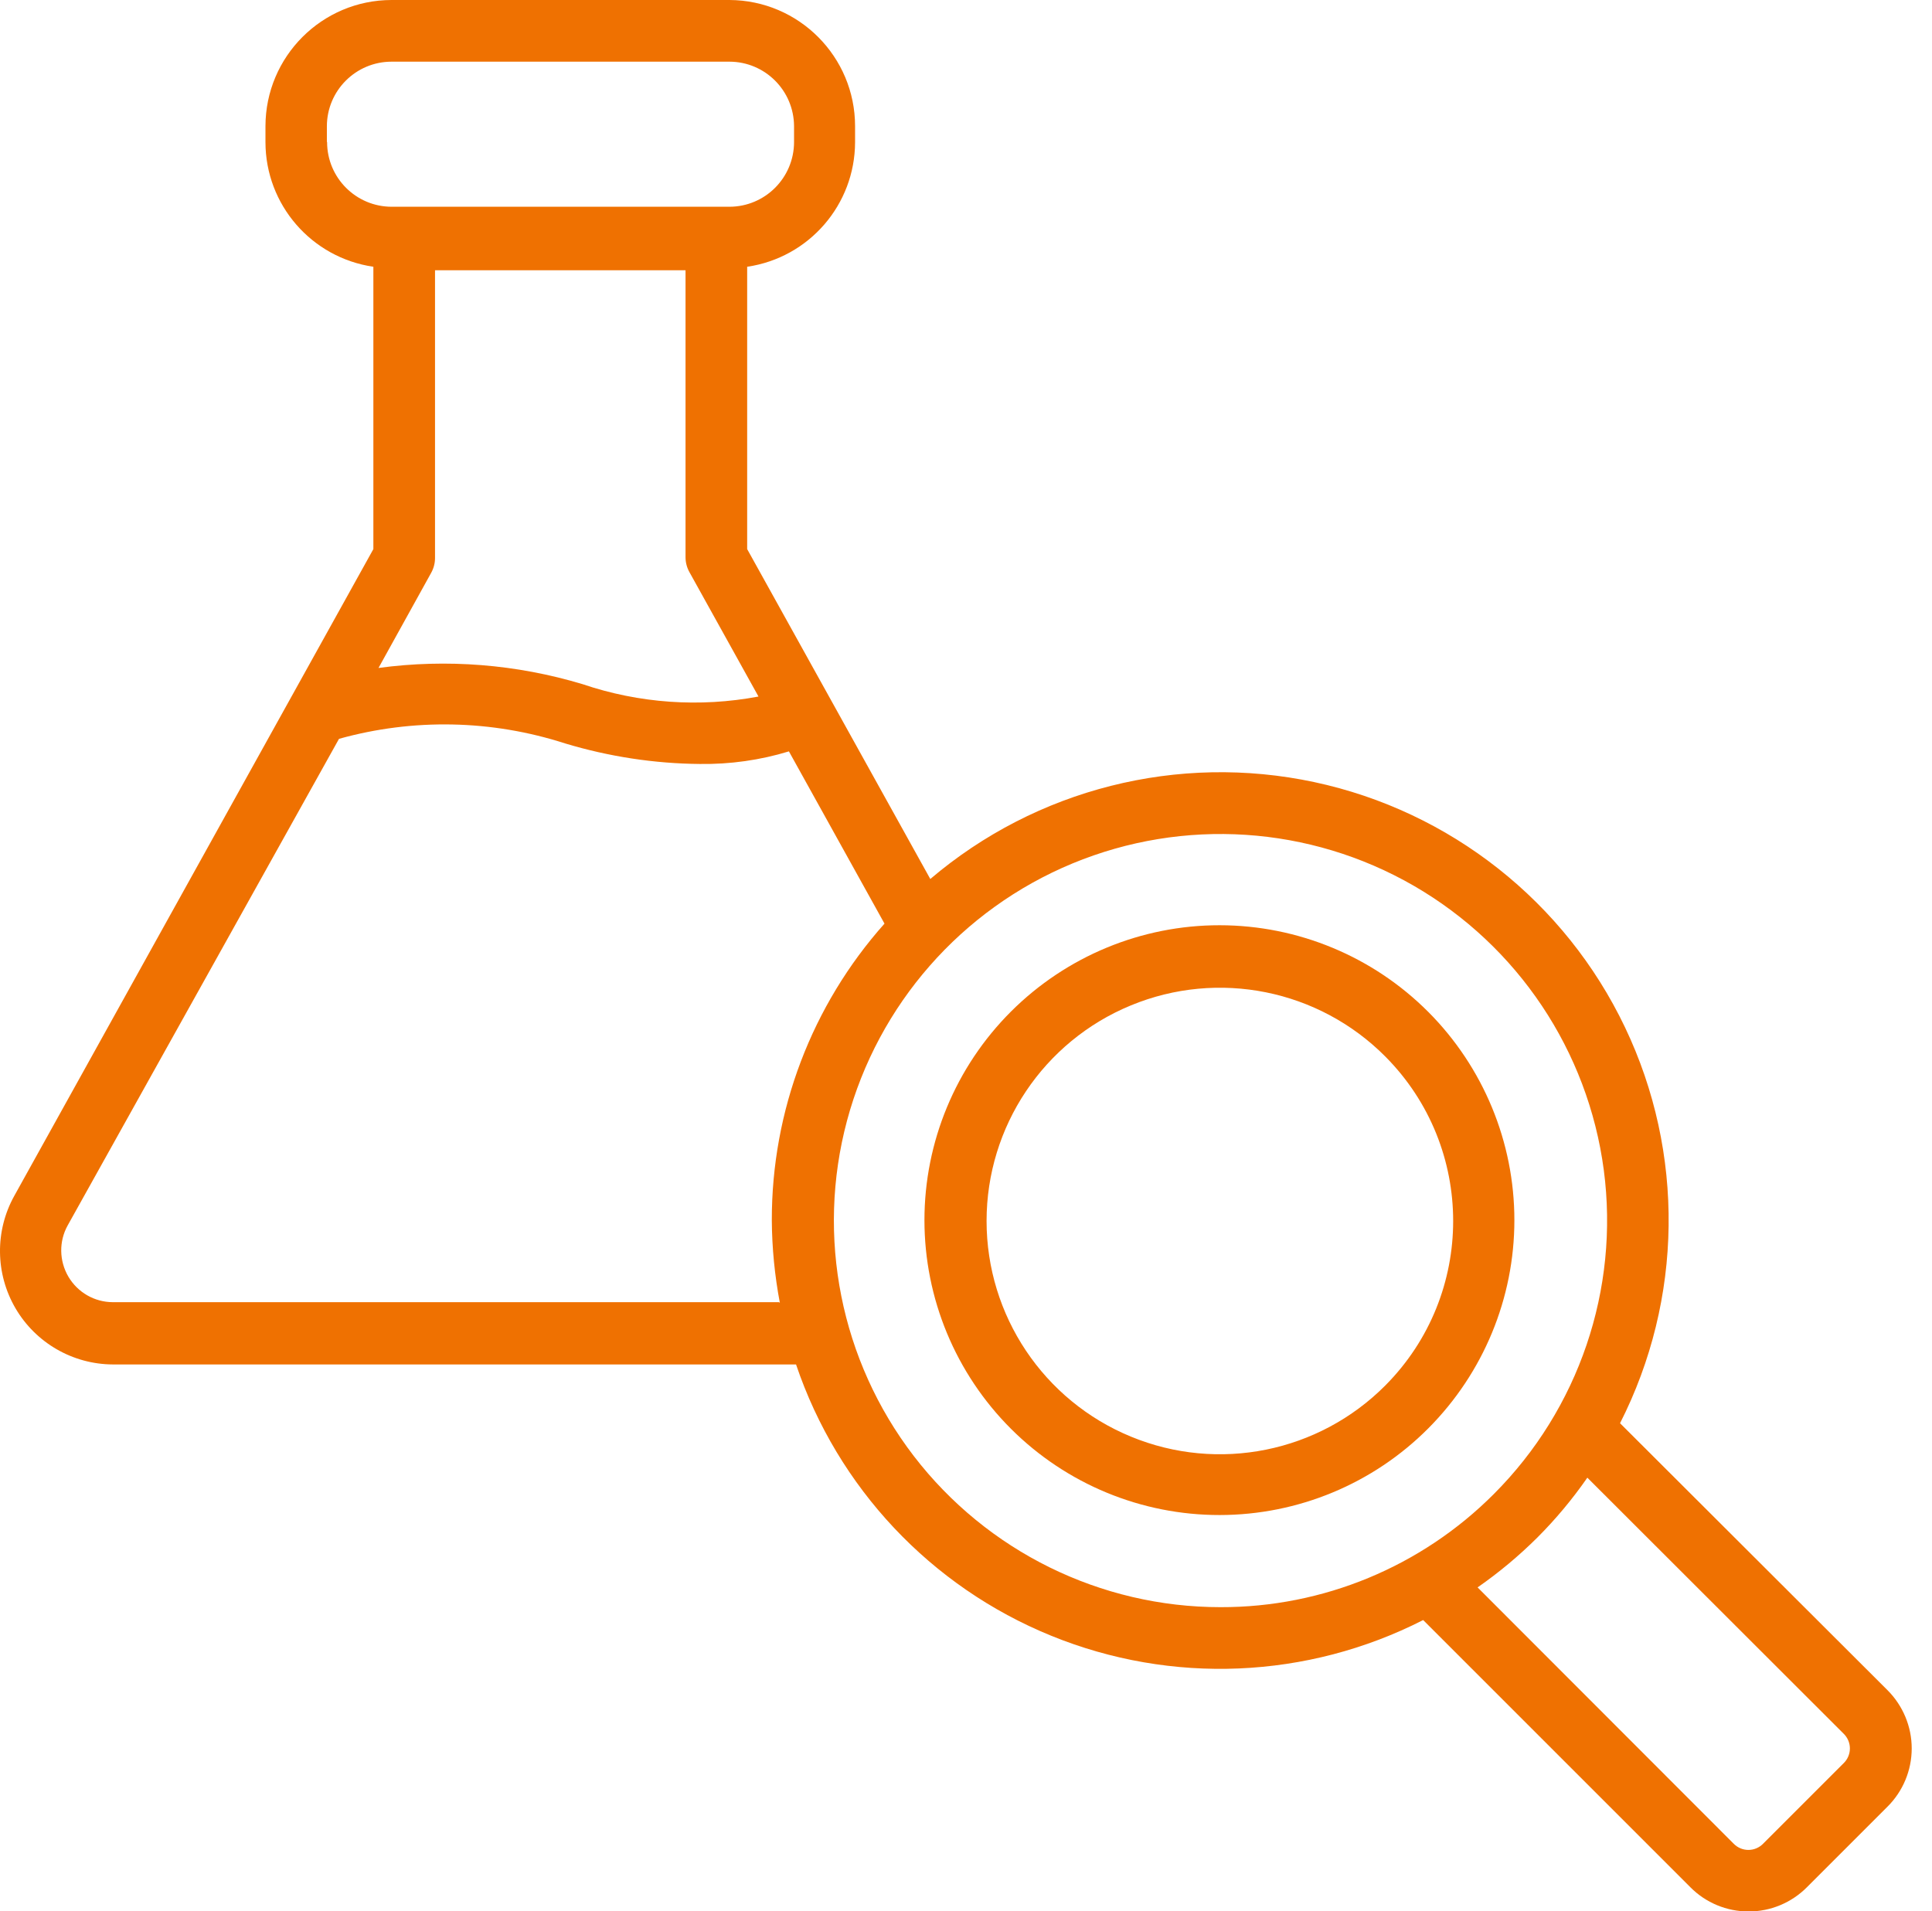 <svg width="94" height="93" viewBox="0 0 94 93" fill="none" xmlns="http://www.w3.org/2000/svg">
<path fill-rule="evenodd" clip-rule="evenodd" d="M78.822 69.251C81.888 63.215 81.978 56.099 79.064 49.989C76.15 43.879 70.56 39.469 63.943 38.055C57.322 36.641 50.42 38.383 45.263 42.77L36.353 26.718V12.98C39.364 12.539 41.595 9.961 41.603 6.922V6.141C41.603 2.762 38.872 0.016 35.493 0H19.052C15.666 0.004 12.92 2.75 12.916 6.141V6.922C12.92 9.961 15.154 12.539 18.166 12.98V26.718L0.693 58.191C-0.253 59.895 -0.229 61.977 0.755 63.66C1.74 65.344 3.544 66.383 5.494 66.391H38.731C40.755 72.383 45.282 77.203 51.142 79.59C57.001 81.98 63.606 81.703 69.243 78.828L82.243 91.828C82.993 92.586 84.013 93.008 85.079 93.008C86.142 93.008 87.161 92.586 87.915 91.828L91.837 87.906L91.833 87.91C92.587 87.16 93.013 86.141 93.013 85.074C93.013 84.012 92.587 82.992 91.833 82.238L78.822 69.251ZM36.904 33.892C34.044 34.431 31.099 34.224 28.345 33.29C25.126 32.321 21.744 32.052 18.416 32.501L20.974 27.88C21.099 27.657 21.166 27.407 21.166 27.149V13.149H33.354V27.11C33.354 27.368 33.42 27.618 33.545 27.841L36.904 33.892ZM15.904 6.892V6.142C15.908 4.403 17.318 3.001 19.052 3.001H35.493C37.224 3.005 38.626 4.407 38.634 6.142V6.923C38.626 8.653 37.224 10.056 35.493 10.06H19.052C17.322 10.056 15.919 8.653 15.915 6.923L15.904 6.892ZM37.904 63.361H5.494C4.603 63.361 3.779 62.888 3.326 62.118C2.877 61.349 2.861 60.4 3.295 59.622L16.494 35.95C20.103 34.943 23.927 35.021 27.494 36.173C29.622 36.814 31.829 37.154 34.052 37.173C35.521 37.193 36.982 36.989 38.384 36.56L43.033 44.939V44.943C39.497 48.915 37.544 54.052 37.552 59.373C37.56 60.72 37.693 62.068 37.943 63.392L37.904 63.361ZM59.384 78.201C53.536 78.201 48.021 75.482 44.458 70.845C40.899 66.205 39.7 60.173 41.212 54.525C42.727 48.877 46.778 44.252 52.181 42.013C57.587 39.775 63.72 40.177 68.786 43.099C73.848 46.025 77.266 51.138 78.032 56.935C78.794 62.732 76.817 68.556 72.684 72.693C69.161 76.228 64.372 78.213 59.383 78.201L59.384 78.201ZM89.704 85.79L85.782 89.712C85.594 89.904 85.337 90.013 85.067 90.013C84.798 90.013 84.54 89.904 84.352 89.712L71.891 77.239C72.93 76.517 73.903 75.704 74.802 74.81C75.696 73.915 76.508 72.942 77.231 71.9L89.704 84.361C89.896 84.548 90.005 84.806 90.005 85.075C90.005 85.345 89.896 85.603 89.704 85.79L89.704 85.79Z" fill="#EF7101"/>
<path fill-rule="evenodd" clip-rule="evenodd" d="M69.493 49.239C66.806 46.543 63.154 45.024 59.345 45.02C55.537 45.016 51.885 46.528 49.189 49.219C46.494 51.91 44.978 55.563 44.978 59.371C44.978 63.179 46.494 66.832 49.189 69.523C51.885 72.215 55.537 73.722 59.345 73.718C63.154 73.715 66.806 72.199 69.493 69.5C72.173 66.808 73.681 63.168 73.681 59.371C73.681 55.574 72.173 51.929 69.493 49.238V49.239ZM67.404 67.411C64.161 70.672 59.275 71.657 55.025 69.903C50.775 68.153 48.001 64.008 48.001 59.411C48.001 54.813 50.775 50.669 55.025 48.919C59.275 47.165 64.161 48.149 67.404 51.411C71.802 55.837 71.802 62.985 67.404 67.411V67.411Z" fill="#EF7101"/>
</svg>

